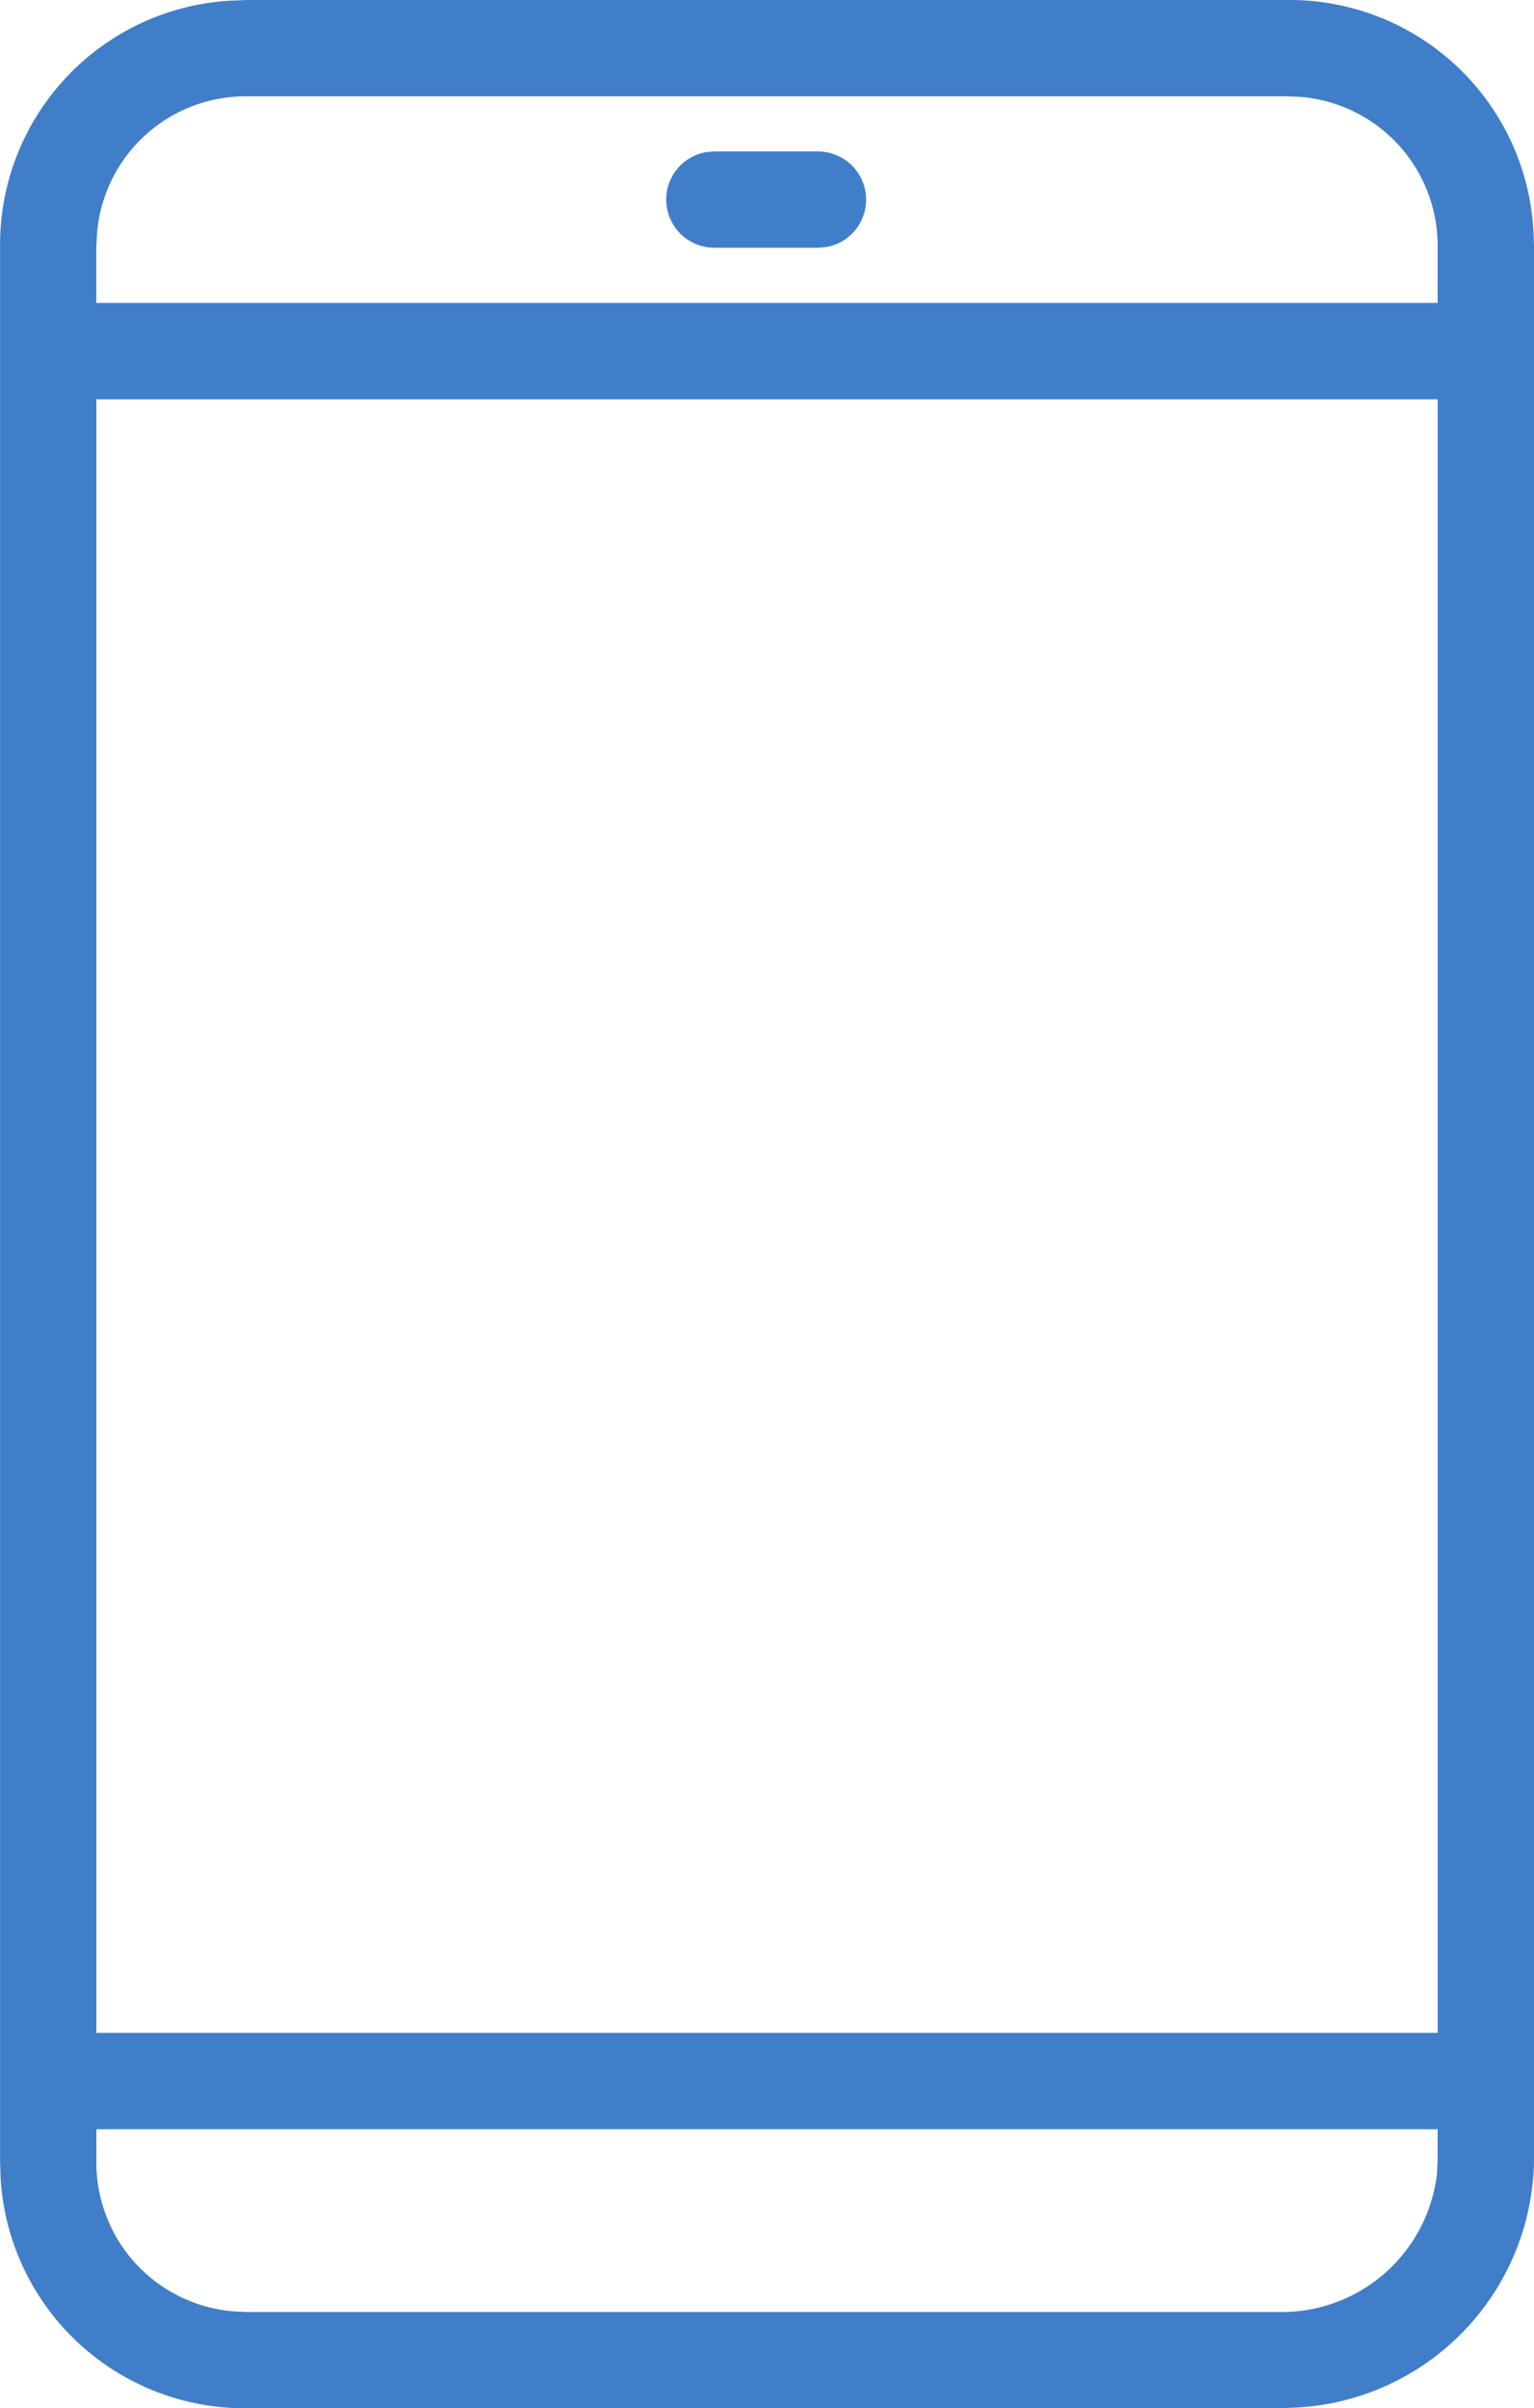 <svg xmlns="http://www.w3.org/2000/svg" width="19.116" height="30" viewBox="0 0 19.116 30"><path d="M20.387,0a3.044,3.044,0,0,1,3.075,2.877l.007.2V26.917A3.127,3.127,0,0,1,20.5,29.992L20.288,30H7.437a3.047,3.047,0,0,1-3.077-2.877l-.006-.2V3.082A3.044,3.044,0,0,1,7.23.008L7.437,0Zm1.882,26.524H5.554v.394a1.86,1.86,0,0,0,1.709,1.875l.175.008H20.287a1.948,1.948,0,0,0,1.972-1.712l.009-.17v-.394Zm0-21.55H5.554v20.35H22.269ZM20.387,1.2H7.437A1.858,1.858,0,0,0,5.562,2.909l-.009.175v.69H22.268V3.082A1.86,1.86,0,0,0,20.56,1.207Zm-5.84.687a.6.6,0,0,1,.108,1.19l-.108.009H13.255a.6.6,0,0,1-.109-1.19l.109-.01h1.291Z" transform="translate(-4.353)" fill="#407ec9" fill-rule="evenodd"/></svg>